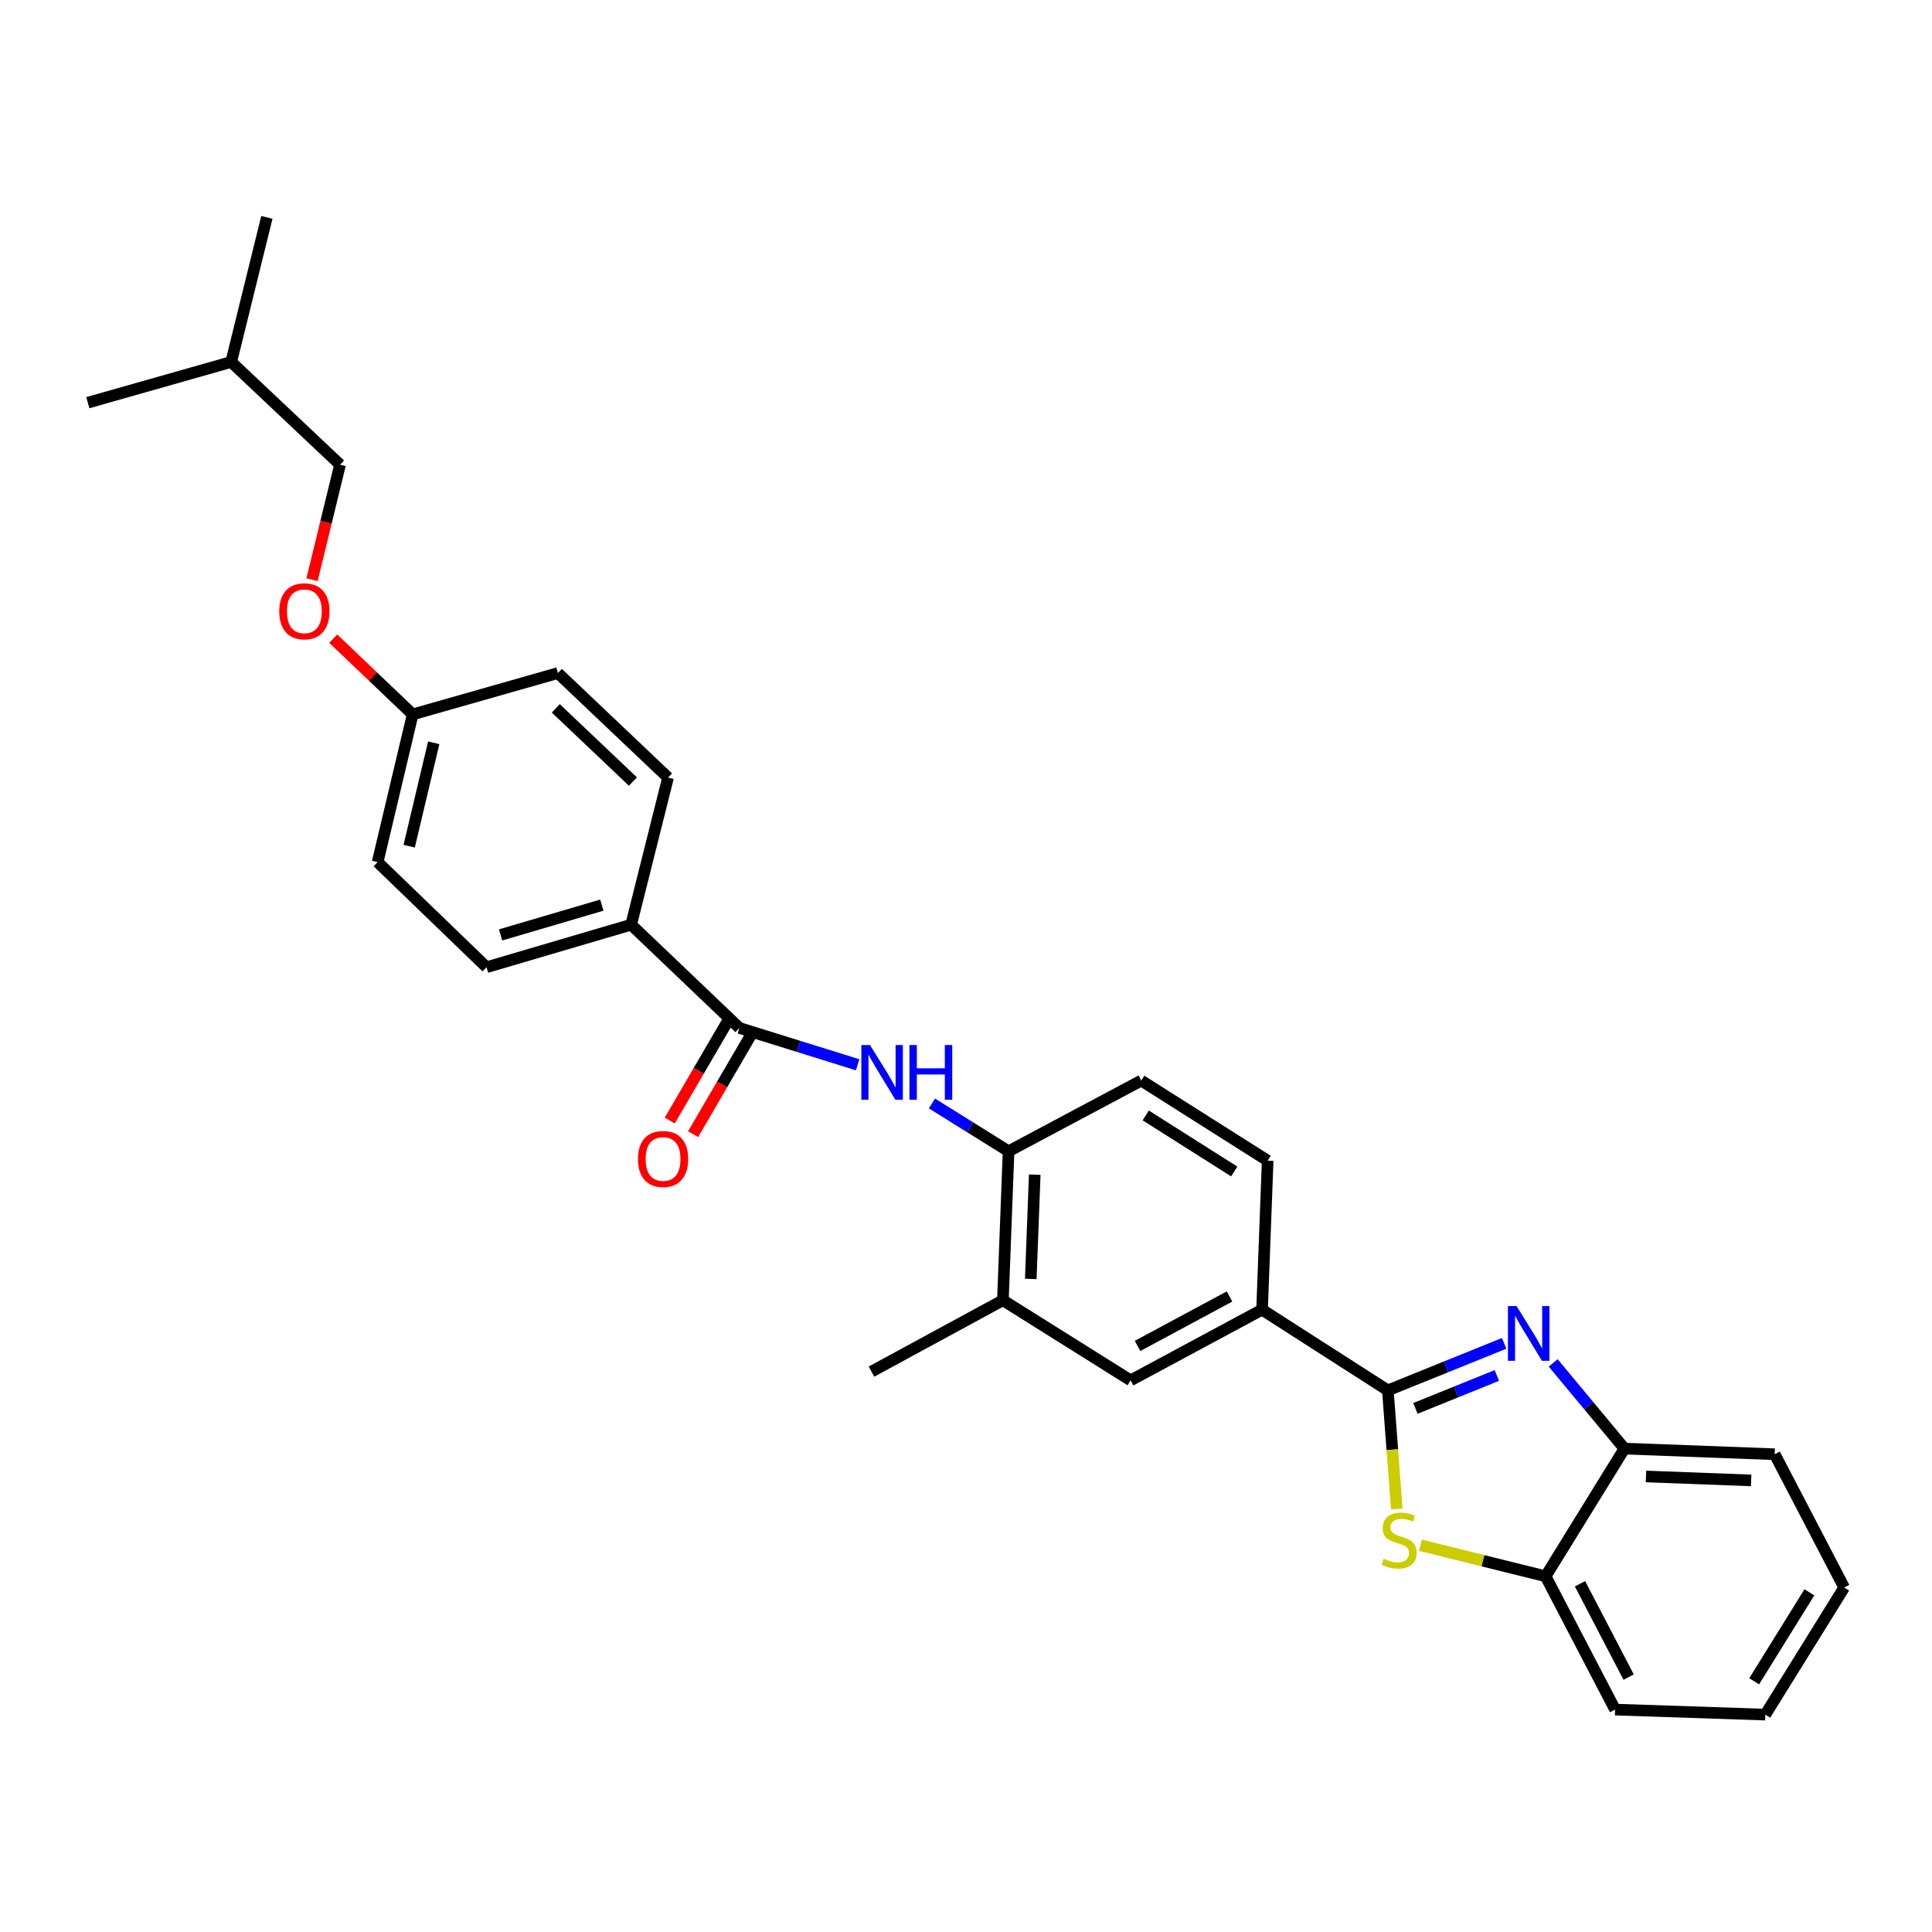 <?xml version='1.0' encoding='iso-8859-1'?>
<svg version='1.1' baseProfile='full'
              xmlns='http://www.w3.org/2000/svg'
                      xmlns:rdkit='http://www.rdkit.org/xml'
                      xmlns:xlink='http://www.w3.org/1999/xlink'
                  xml:space='preserve'
width='1000px' height='1000px' viewBox='0 0 1000 1000'>
<!-- END OF HEADER -->
<rect style='opacity:1.0;fill:#FFFFFF;stroke:none' width='1000' height='1000' x='0' y='0'> </rect>
<path class='bond-0' d='M 718.351,719.657 L 748.446,707.489' style='fill:none;fill-rule:evenodd;stroke:#000000;stroke-width:6px;stroke-linecap:butt;stroke-linejoin:miter;stroke-opacity:1' />
<path class='bond-0' d='M 748.446,707.489 L 778.541,695.321' style='fill:none;fill-rule:evenodd;stroke:#0000FF;stroke-width:6px;stroke-linecap:butt;stroke-linejoin:miter;stroke-opacity:1' />
<path class='bond-0' d='M 732.626,728.981 L 753.692,720.463' style='fill:none;fill-rule:evenodd;stroke:#000000;stroke-width:6px;stroke-linecap:butt;stroke-linejoin:miter;stroke-opacity:1' />
<path class='bond-0' d='M 753.692,720.463 L 774.758,711.945' style='fill:none;fill-rule:evenodd;stroke:#0000FF;stroke-width:6px;stroke-linecap:butt;stroke-linejoin:miter;stroke-opacity:1' />
<path class='bond-1' d='M 718.351,719.657 L 720.659,750.341' style='fill:none;fill-rule:evenodd;stroke:#000000;stroke-width:6px;stroke-linecap:butt;stroke-linejoin:miter;stroke-opacity:1' />
<path class='bond-1' d='M 720.659,750.341 L 722.967,781.024' style='fill:none;fill-rule:evenodd;stroke:#CCCC00;stroke-width:6px;stroke-linecap:butt;stroke-linejoin:miter;stroke-opacity:1' />
<path class='bond-4' d='M 718.351,719.657 L 653.239,677.884' style='fill:none;fill-rule:evenodd;stroke:#000000;stroke-width:6px;stroke-linecap:butt;stroke-linejoin:miter;stroke-opacity:1' />
<path class='bond-5' d='M 803.925,705.431 L 822.371,727.615' style='fill:none;fill-rule:evenodd;stroke:#0000FF;stroke-width:6px;stroke-linecap:butt;stroke-linejoin:miter;stroke-opacity:1' />
<path class='bond-5' d='M 822.371,727.615 L 840.818,749.8' style='fill:none;fill-rule:evenodd;stroke:#000000;stroke-width:6px;stroke-linecap:butt;stroke-linejoin:miter;stroke-opacity:1' />
<path class='bond-6' d='M 735.208,799.819 L 767.604,807.848' style='fill:none;fill-rule:evenodd;stroke:#CCCC00;stroke-width:6px;stroke-linecap:butt;stroke-linejoin:miter;stroke-opacity:1' />
<path class='bond-6' d='M 767.604,807.848 L 800.001,815.877' style='fill:none;fill-rule:evenodd;stroke:#000000;stroke-width:6px;stroke-linecap:butt;stroke-linejoin:miter;stroke-opacity:1' />
<path class='bond-2' d='M 382.711,532.07 L 413.308,541.596' style='fill:none;fill-rule:evenodd;stroke:#000000;stroke-width:6px;stroke-linecap:butt;stroke-linejoin:miter;stroke-opacity:1' />
<path class='bond-2' d='M 413.308,541.596 L 443.904,551.122' style='fill:none;fill-rule:evenodd;stroke:#0000FF;stroke-width:6px;stroke-linecap:butt;stroke-linejoin:miter;stroke-opacity:1' />
<path class='bond-10' d='M 382.711,532.07 L 326.68,478.62' style='fill:none;fill-rule:evenodd;stroke:#000000;stroke-width:6px;stroke-linecap:butt;stroke-linejoin:miter;stroke-opacity:1' />
<path class='bond-11' d='M 376.667,528.545 L 361.66,554.271' style='fill:none;fill-rule:evenodd;stroke:#000000;stroke-width:6px;stroke-linecap:butt;stroke-linejoin:miter;stroke-opacity:1' />
<path class='bond-11' d='M 361.66,554.271 L 346.654,579.997' style='fill:none;fill-rule:evenodd;stroke:#FF0000;stroke-width:6px;stroke-linecap:butt;stroke-linejoin:miter;stroke-opacity:1' />
<path class='bond-11' d='M 388.756,535.596 L 373.749,561.322' style='fill:none;fill-rule:evenodd;stroke:#000000;stroke-width:6px;stroke-linecap:butt;stroke-linejoin:miter;stroke-opacity:1' />
<path class='bond-11' d='M 373.749,561.322 L 358.742,587.049' style='fill:none;fill-rule:evenodd;stroke:#FF0000;stroke-width:6px;stroke-linecap:butt;stroke-linejoin:miter;stroke-opacity:1' />
<path class='bond-3' d='M 482.374,571.156 L 502.203,583.525' style='fill:none;fill-rule:evenodd;stroke:#0000FF;stroke-width:6px;stroke-linecap:butt;stroke-linejoin:miter;stroke-opacity:1' />
<path class='bond-3' d='M 502.203,583.525 L 522.033,595.893' style='fill:none;fill-rule:evenodd;stroke:#000000;stroke-width:6px;stroke-linecap:butt;stroke-linejoin:miter;stroke-opacity:1' />
<path class='bond-8' d='M 653.239,677.884 L 585.21,714.472' style='fill:none;fill-rule:evenodd;stroke:#000000;stroke-width:6px;stroke-linecap:butt;stroke-linejoin:miter;stroke-opacity:1' />
<path class='bond-8' d='M 636.406,671.047 L 588.786,696.659' style='fill:none;fill-rule:evenodd;stroke:#000000;stroke-width:6px;stroke-linecap:butt;stroke-linejoin:miter;stroke-opacity:1' />
<path class='bond-12' d='M 653.239,677.884 L 656.146,600.752' style='fill:none;fill-rule:evenodd;stroke:#000000;stroke-width:6px;stroke-linecap:butt;stroke-linejoin:miter;stroke-opacity:1' />
<path class='bond-21' d='M 840.818,749.8 L 918.58,752.708' style='fill:none;fill-rule:evenodd;stroke:#000000;stroke-width:6px;stroke-linecap:butt;stroke-linejoin:miter;stroke-opacity:1' />
<path class='bond-21' d='M 851.959,764.221 L 906.393,766.256' style='fill:none;fill-rule:evenodd;stroke:#000000;stroke-width:6px;stroke-linecap:butt;stroke-linejoin:miter;stroke-opacity:1' />
<path class='bond-29' d='M 840.818,749.8 L 800.001,815.877' style='fill:none;fill-rule:evenodd;stroke:#000000;stroke-width:6px;stroke-linecap:butt;stroke-linejoin:miter;stroke-opacity:1' />
<path class='bond-22' d='M 800.001,815.877 L 835.966,884.885' style='fill:none;fill-rule:evenodd;stroke:#000000;stroke-width:6px;stroke-linecap:butt;stroke-linejoin:miter;stroke-opacity:1' />
<path class='bond-22' d='M 817.806,819.76 L 842.982,868.065' style='fill:none;fill-rule:evenodd;stroke:#000000;stroke-width:6px;stroke-linecap:butt;stroke-linejoin:miter;stroke-opacity:1' />
<path class='bond-7' d='M 522.033,595.893 L 590.707,559.305' style='fill:none;fill-rule:evenodd;stroke:#000000;stroke-width:6px;stroke-linecap:butt;stroke-linejoin:miter;stroke-opacity:1' />
<path class='bond-30' d='M 522.033,595.893 L 519.102,673.009' style='fill:none;fill-rule:evenodd;stroke:#000000;stroke-width:6px;stroke-linecap:butt;stroke-linejoin:miter;stroke-opacity:1' />
<path class='bond-30' d='M 535.578,607.992 L 533.526,661.973' style='fill:none;fill-rule:evenodd;stroke:#000000;stroke-width:6px;stroke-linecap:butt;stroke-linejoin:miter;stroke-opacity:1' />
<path class='bond-9' d='M 585.21,714.472 L 519.102,673.009' style='fill:none;fill-rule:evenodd;stroke:#000000;stroke-width:6px;stroke-linecap:butt;stroke-linejoin:miter;stroke-opacity:1' />
<path class='bond-23' d='M 519.102,673.009 L 451.082,709.939' style='fill:none;fill-rule:evenodd;stroke:#000000;stroke-width:6px;stroke-linecap:butt;stroke-linejoin:miter;stroke-opacity:1' />
<path class='bond-14' d='M 326.68,478.62 L 251.833,500.638' style='fill:none;fill-rule:evenodd;stroke:#000000;stroke-width:6px;stroke-linecap:butt;stroke-linejoin:miter;stroke-opacity:1' />
<path class='bond-14' d='M 311.503,468.497 L 259.11,483.909' style='fill:none;fill-rule:evenodd;stroke:#000000;stroke-width:6px;stroke-linecap:butt;stroke-linejoin:miter;stroke-opacity:1' />
<path class='bond-15' d='M 326.68,478.62 L 345.782,402.49' style='fill:none;fill-rule:evenodd;stroke:#000000;stroke-width:6px;stroke-linecap:butt;stroke-linejoin:miter;stroke-opacity:1' />
<path class='bond-13' d='M 656.146,600.752 L 590.707,559.305' style='fill:none;fill-rule:evenodd;stroke:#000000;stroke-width:6px;stroke-linecap:butt;stroke-linejoin:miter;stroke-opacity:1' />
<path class='bond-13' d='M 638.842,606.357 L 593.035,577.345' style='fill:none;fill-rule:evenodd;stroke:#000000;stroke-width:6px;stroke-linecap:butt;stroke-linejoin:miter;stroke-opacity:1' />
<path class='bond-19' d='M 251.833,500.638 L 195.459,446.223' style='fill:none;fill-rule:evenodd;stroke:#000000;stroke-width:6px;stroke-linecap:butt;stroke-linejoin:miter;stroke-opacity:1' />
<path class='bond-18' d='M 345.782,402.49 L 288.763,348.379' style='fill:none;fill-rule:evenodd;stroke:#000000;stroke-width:6px;stroke-linecap:butt;stroke-linejoin:miter;stroke-opacity:1' />
<path class='bond-18' d='M 327.596,404.524 L 287.682,366.646' style='fill:none;fill-rule:evenodd;stroke:#000000;stroke-width:6px;stroke-linecap:butt;stroke-linejoin:miter;stroke-opacity:1' />
<path class='bond-16' d='M 172.478,330.566 L 193.038,350.17' style='fill:none;fill-rule:evenodd;stroke:#FF0000;stroke-width:6px;stroke-linecap:butt;stroke-linejoin:miter;stroke-opacity:1' />
<path class='bond-16' d='M 193.038,350.17 L 213.597,369.774' style='fill:none;fill-rule:evenodd;stroke:#000000;stroke-width:6px;stroke-linecap:butt;stroke-linejoin:miter;stroke-opacity:1' />
<path class='bond-20' d='M 161.506,300.053 L 168.76,270.283' style='fill:none;fill-rule:evenodd;stroke:#FF0000;stroke-width:6px;stroke-linecap:butt;stroke-linejoin:miter;stroke-opacity:1' />
<path class='bond-20' d='M 168.76,270.283 L 176.014,240.513' style='fill:none;fill-rule:evenodd;stroke:#000000;stroke-width:6px;stroke-linecap:butt;stroke-linejoin:miter;stroke-opacity:1' />
<path class='bond-17' d='M 213.597,369.774 L 288.763,348.379' style='fill:none;fill-rule:evenodd;stroke:#000000;stroke-width:6px;stroke-linecap:butt;stroke-linejoin:miter;stroke-opacity:1' />
<path class='bond-32' d='M 213.597,369.774 L 195.459,446.223' style='fill:none;fill-rule:evenodd;stroke:#000000;stroke-width:6px;stroke-linecap:butt;stroke-linejoin:miter;stroke-opacity:1' />
<path class='bond-32' d='M 224.493,384.472 L 211.796,437.986' style='fill:none;fill-rule:evenodd;stroke:#000000;stroke-width:6px;stroke-linecap:butt;stroke-linejoin:miter;stroke-opacity:1' />
<path class='bond-24' d='M 176.014,240.513 L 119.664,187.358' style='fill:none;fill-rule:evenodd;stroke:#000000;stroke-width:6px;stroke-linecap:butt;stroke-linejoin:miter;stroke-opacity:1' />
<path class='bond-27' d='M 918.58,752.708 L 954.545,821.7' style='fill:none;fill-rule:evenodd;stroke:#000000;stroke-width:6px;stroke-linecap:butt;stroke-linejoin:miter;stroke-opacity:1' />
<path class='bond-28' d='M 835.966,884.885 L 913.721,887.481' style='fill:none;fill-rule:evenodd;stroke:#000000;stroke-width:6px;stroke-linecap:butt;stroke-linejoin:miter;stroke-opacity:1' />
<path class='bond-25' d='M 119.664,187.358 L 138.128,112.519' style='fill:none;fill-rule:evenodd;stroke:#000000;stroke-width:6px;stroke-linecap:butt;stroke-linejoin:miter;stroke-opacity:1' />
<path class='bond-26' d='M 119.664,187.358 L 45.455,208.427' style='fill:none;fill-rule:evenodd;stroke:#000000;stroke-width:6px;stroke-linecap:butt;stroke-linejoin:miter;stroke-opacity:1' />
<path class='bond-31' d='M 954.545,821.7 L 913.721,887.481' style='fill:none;fill-rule:evenodd;stroke:#000000;stroke-width:6px;stroke-linecap:butt;stroke-linejoin:miter;stroke-opacity:1' />
<path class='bond-31' d='M 936.531,824.188 L 907.954,870.235' style='fill:none;fill-rule:evenodd;stroke:#000000;stroke-width:6px;stroke-linecap:butt;stroke-linejoin:miter;stroke-opacity:1' />
<path  class='atom-1' d='M 784.987 676.024
L 794.267 691.024
Q 795.187 692.504, 796.667 695.184
Q 798.147 697.864, 798.227 698.024
L 798.227 676.024
L 801.987 676.024
L 801.987 704.344
L 798.107 704.344
L 788.147 687.944
Q 786.987 686.024, 785.747 683.824
Q 784.547 681.624, 784.187 680.944
L 784.187 704.344
L 780.507 704.344
L 780.507 676.024
L 784.987 676.024
' fill='#0000FF'/>
<path  class='atom-2' d='M 716.175 806.805
Q 716.495 806.925, 717.815 807.485
Q 719.135 808.045, 720.575 808.405
Q 722.055 808.725, 723.495 808.725
Q 726.175 808.725, 727.735 807.445
Q 729.295 806.125, 729.295 803.845
Q 729.295 802.285, 728.495 801.325
Q 727.735 800.365, 726.535 799.845
Q 725.335 799.325, 723.335 798.725
Q 720.815 797.965, 719.295 797.245
Q 717.815 796.525, 716.735 795.005
Q 715.695 793.485, 715.695 790.925
Q 715.695 787.365, 718.095 785.165
Q 720.535 782.965, 725.335 782.965
Q 728.615 782.965, 732.335 784.525
L 731.415 787.605
Q 728.015 786.205, 725.455 786.205
Q 722.695 786.205, 721.175 787.365
Q 719.655 788.485, 719.695 790.445
Q 719.695 791.965, 720.455 792.885
Q 721.255 793.805, 722.375 794.325
Q 723.535 794.845, 725.455 795.445
Q 728.015 796.245, 729.535 797.045
Q 731.055 797.845, 732.135 799.485
Q 733.255 801.085, 733.255 803.845
Q 733.255 807.765, 730.615 809.885
Q 728.015 811.965, 723.655 811.965
Q 721.135 811.965, 719.215 811.405
Q 717.335 810.885, 715.095 809.965
L 716.175 806.805
' fill='#CCCC00'/>
<path  class='atom-4' d='M 450.319 540.908
L 459.599 555.908
Q 460.519 557.388, 461.999 560.068
Q 463.479 562.748, 463.559 562.908
L 463.559 540.908
L 467.319 540.908
L 467.319 569.228
L 463.439 569.228
L 453.479 552.828
Q 452.319 550.908, 451.079 548.708
Q 449.879 546.508, 449.519 545.828
L 449.519 569.228
L 445.839 569.228
L 445.839 540.908
L 450.319 540.908
' fill='#0000FF'/>
<path  class='atom-4' d='M 470.719 540.908
L 474.559 540.908
L 474.559 552.948
L 489.039 552.948
L 489.039 540.908
L 492.879 540.908
L 492.879 569.228
L 489.039 569.228
L 489.039 556.148
L 474.559 556.148
L 474.559 569.228
L 470.719 569.228
L 470.719 540.908
' fill='#0000FF'/>
<path  class='atom-12' d='M 330.201 599.883
Q 330.201 593.083, 333.561 589.283
Q 336.921 585.483, 343.201 585.483
Q 349.481 585.483, 352.841 589.283
Q 356.201 593.083, 356.201 599.883
Q 356.201 606.763, 352.801 610.683
Q 349.401 614.563, 343.201 614.563
Q 336.961 614.563, 333.561 610.683
Q 330.201 606.803, 330.201 599.883
M 343.201 611.363
Q 347.521 611.363, 349.841 608.483
Q 352.201 605.563, 352.201 599.883
Q 352.201 594.323, 349.841 591.523
Q 347.521 588.683, 343.201 588.683
Q 338.881 588.683, 336.521 591.483
Q 334.201 594.283, 334.201 599.883
Q 334.201 605.603, 336.521 608.483
Q 338.881 611.363, 343.201 611.363
' fill='#FF0000'/>
<path  class='atom-17' d='M 144.542 316.404
Q 144.542 309.604, 147.902 305.804
Q 151.262 302.004, 157.542 302.004
Q 163.822 302.004, 167.182 305.804
Q 170.542 309.604, 170.542 316.404
Q 170.542 323.284, 167.142 327.204
Q 163.742 331.084, 157.542 331.084
Q 151.302 331.084, 147.902 327.204
Q 144.542 323.324, 144.542 316.404
M 157.542 327.884
Q 161.862 327.884, 164.182 325.004
Q 166.542 322.084, 166.542 316.404
Q 166.542 310.844, 164.182 308.044
Q 161.862 305.204, 157.542 305.204
Q 153.222 305.204, 150.862 308.004
Q 148.542 310.804, 148.542 316.404
Q 148.542 322.124, 150.862 325.004
Q 153.222 327.884, 157.542 327.884
' fill='#FF0000'/>
</svg>

